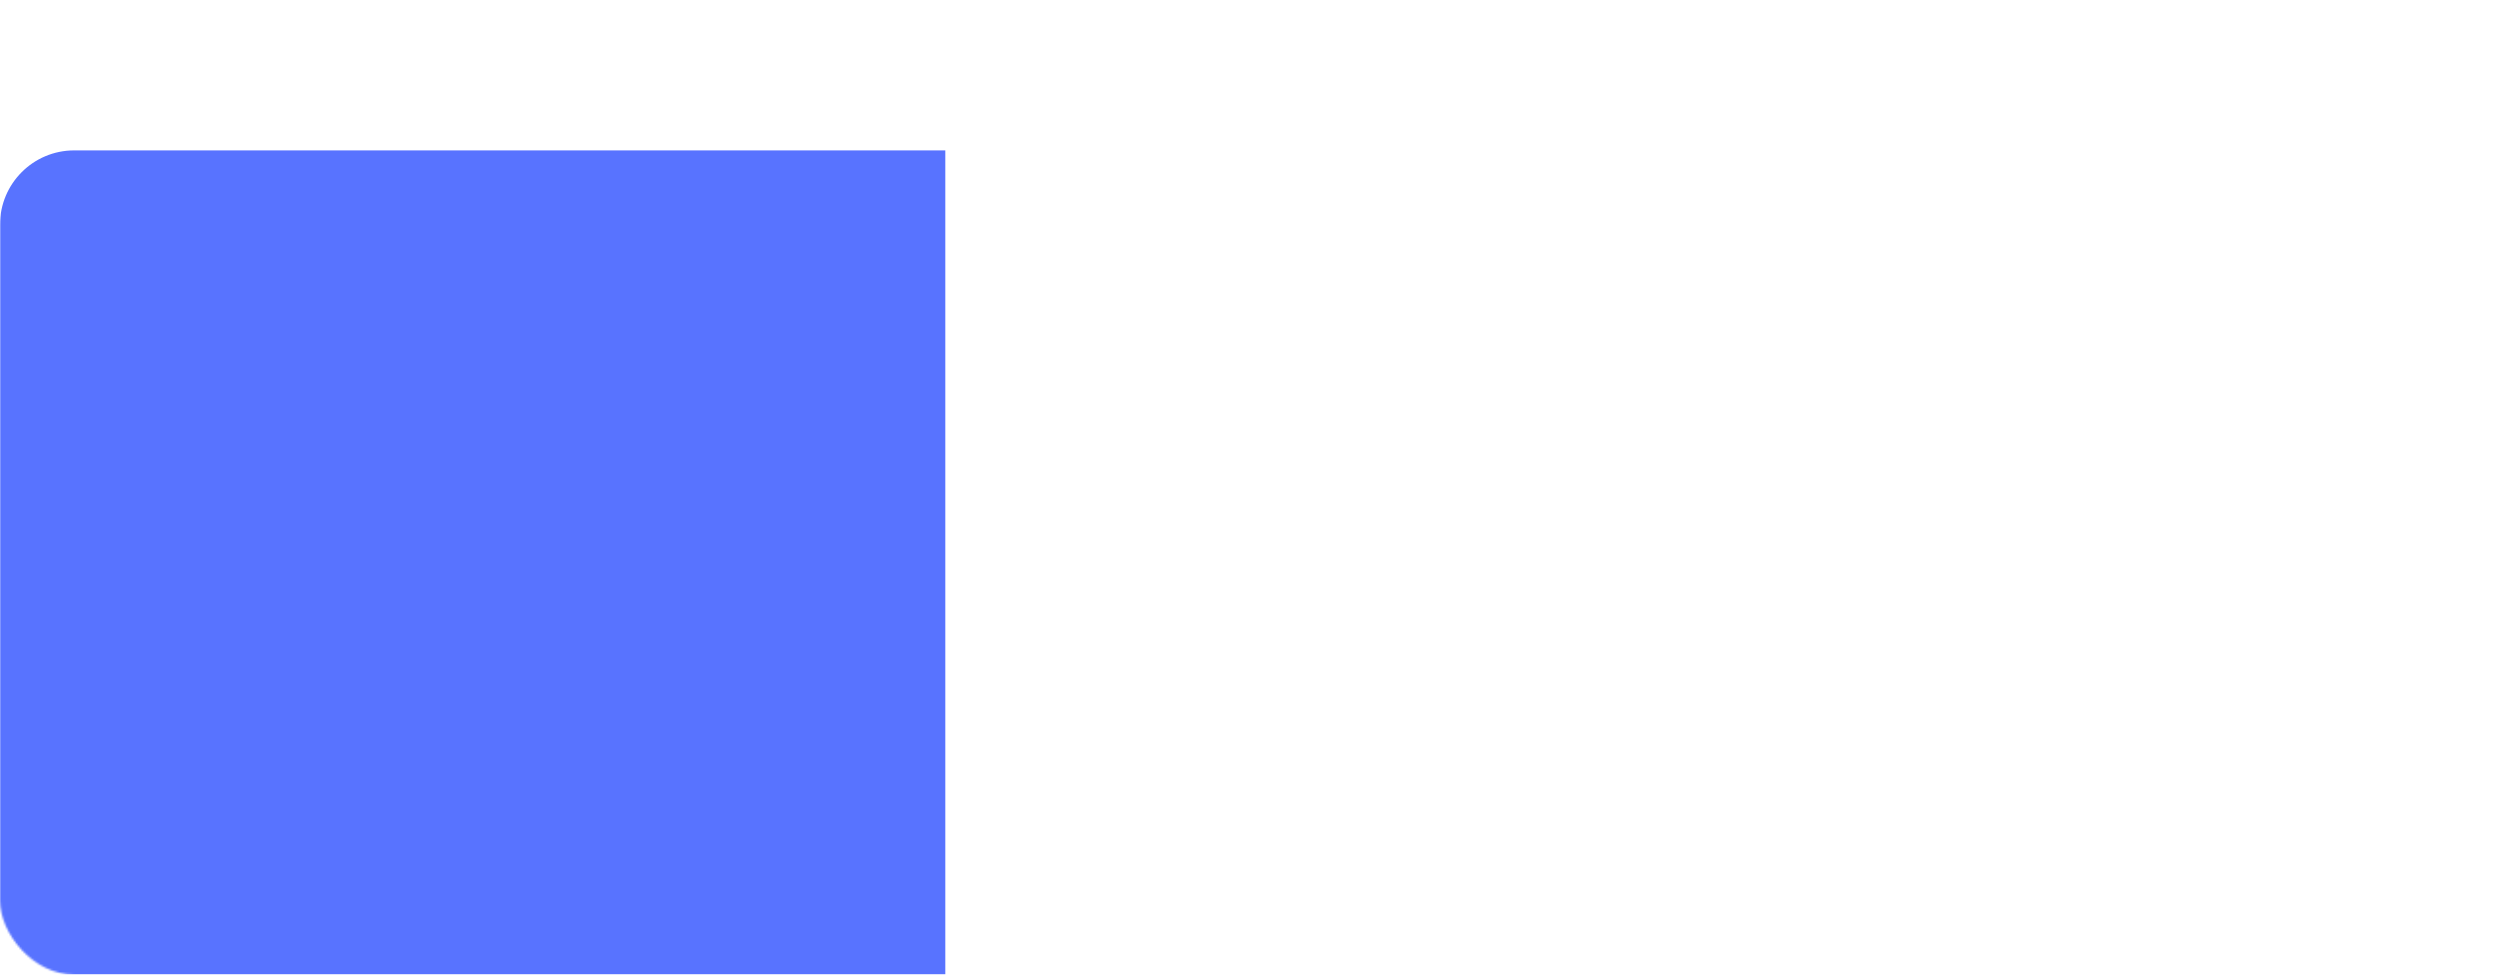 <?xml version="1.0" encoding="UTF-8"?> <svg xmlns="http://www.w3.org/2000/svg" width="1280" height="499" viewBox="0 0 1280 499" fill="none"> <mask id="mask0_103_705" style="mask-type:alpha" maskUnits="userSpaceOnUse" x="0" y="0" width="1280" height="499"> <rect width="1280" height="499" rx="38" fill="#F7F7FA"></rect> </mask> <g mask="url(#mask0_103_705)"> <path d="M0 115C0 94.013 17.013 77 38 77H484V499H0V115Z" fill="#5873FF"></path> </g> </svg> 